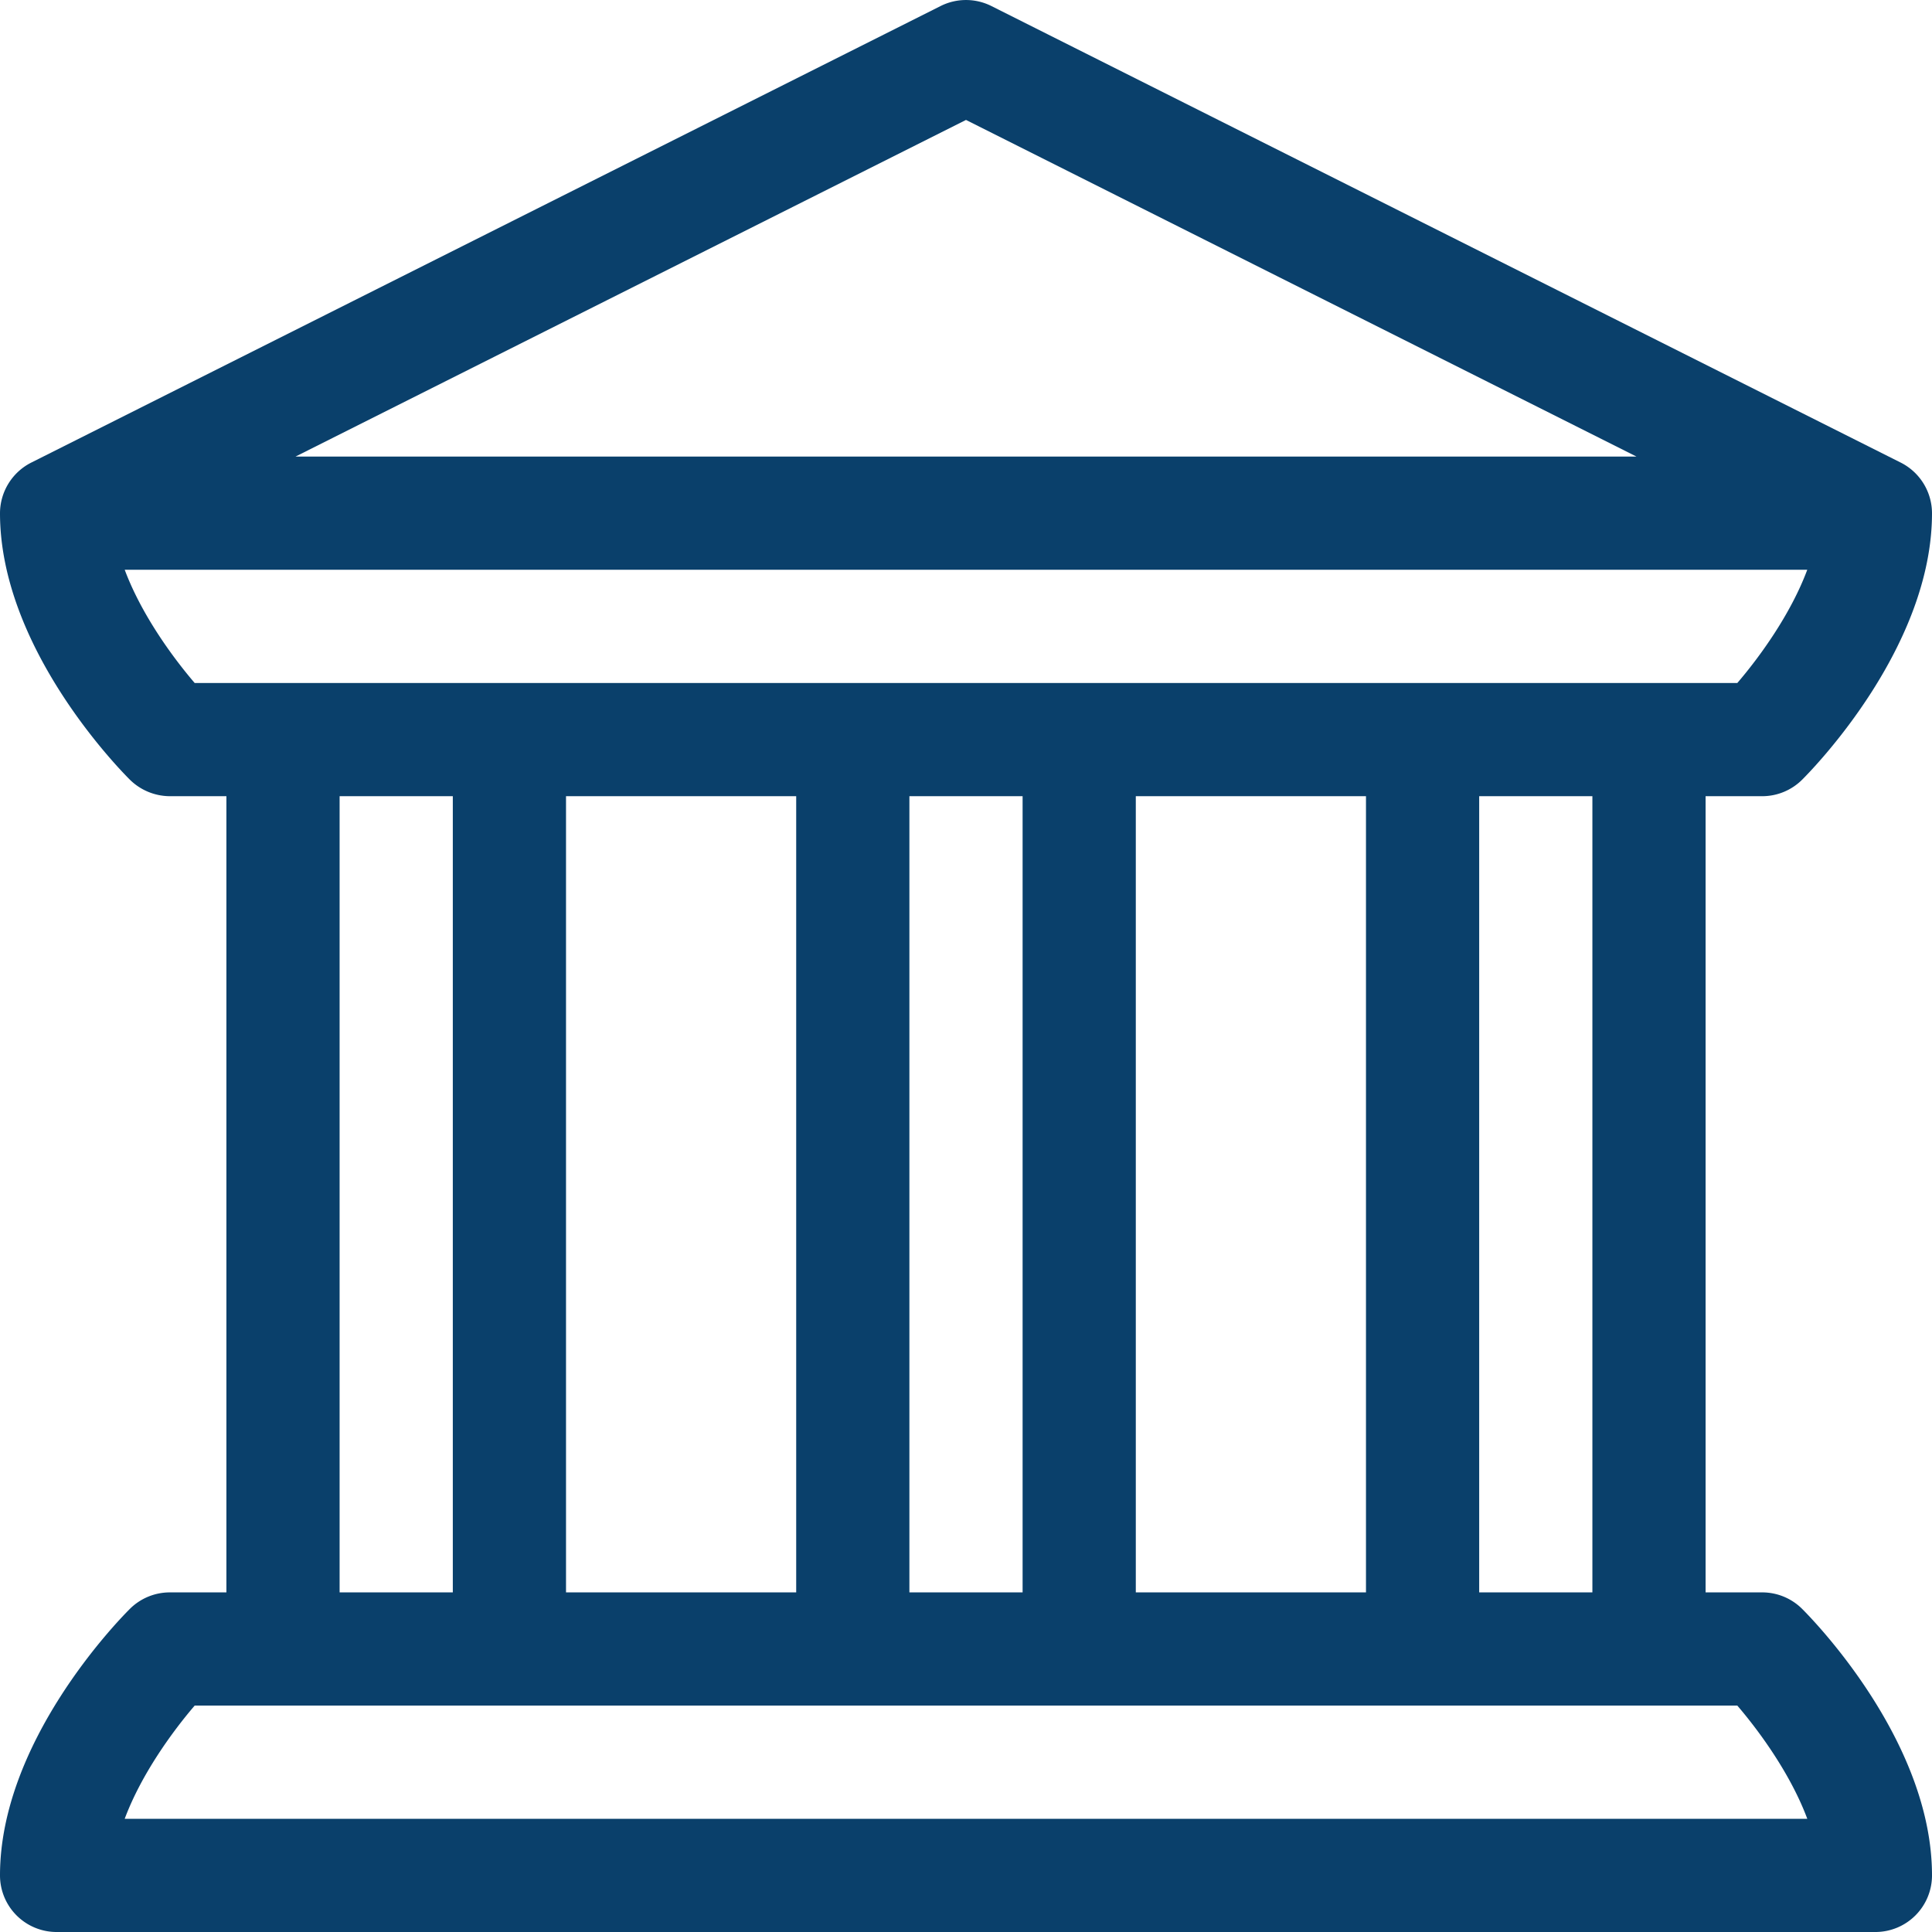<svg xmlns="http://www.w3.org/2000/svg" width="512" height="512" viewBox="0 0 512 512">
  <g id="Banco" transform="translate(0 0)">
    <g id="Group_1" data-name="Group 1">
      <path id="Path_1" data-name="Path 1" d="M467,211a15,15,0,0,0,10.606-4.394C481.127,203.086,512,171.2,512,136a15.06,15.06,0,0,0-8.27-13.4l-241-121a15,15,0,0,0-13.461,0l-241,121A15.085,15.085,0,0,0,0,136c0,35.19,30.859,67.072,34.391,70.6A15.184,15.184,0,0,0,45,211H60V422H45a15,15,0,0,0-10.606,4.394C30.873,429.913,0,461.8,0,497a15,15,0,0,0,15,15H497a15,15,0,0,0,15-15c0-35.2-30.873-67.086-34.394-70.606A14.992,14.992,0,0,0,467,422H452V211ZM256,31.785,433.693,121H78.307ZM460.408,452c5.89,6.872,14.142,18.2,18.543,30H33.048c4.4-11.8,12.661-23.139,18.543-30ZM90,422V211h30V422Zm60,0V211h61V422Zm91,0V211h30V422Zm60,0V211h61V422Zm91,0V211h30V422ZM51.593,181c-5.89-6.871-14.14-18.2-18.542-30.01H478.946c-4.4,11.812-12.654,23.149-18.537,30.01Z" fill="#0a406b"/>
    </g>
  </g>
</svg>
